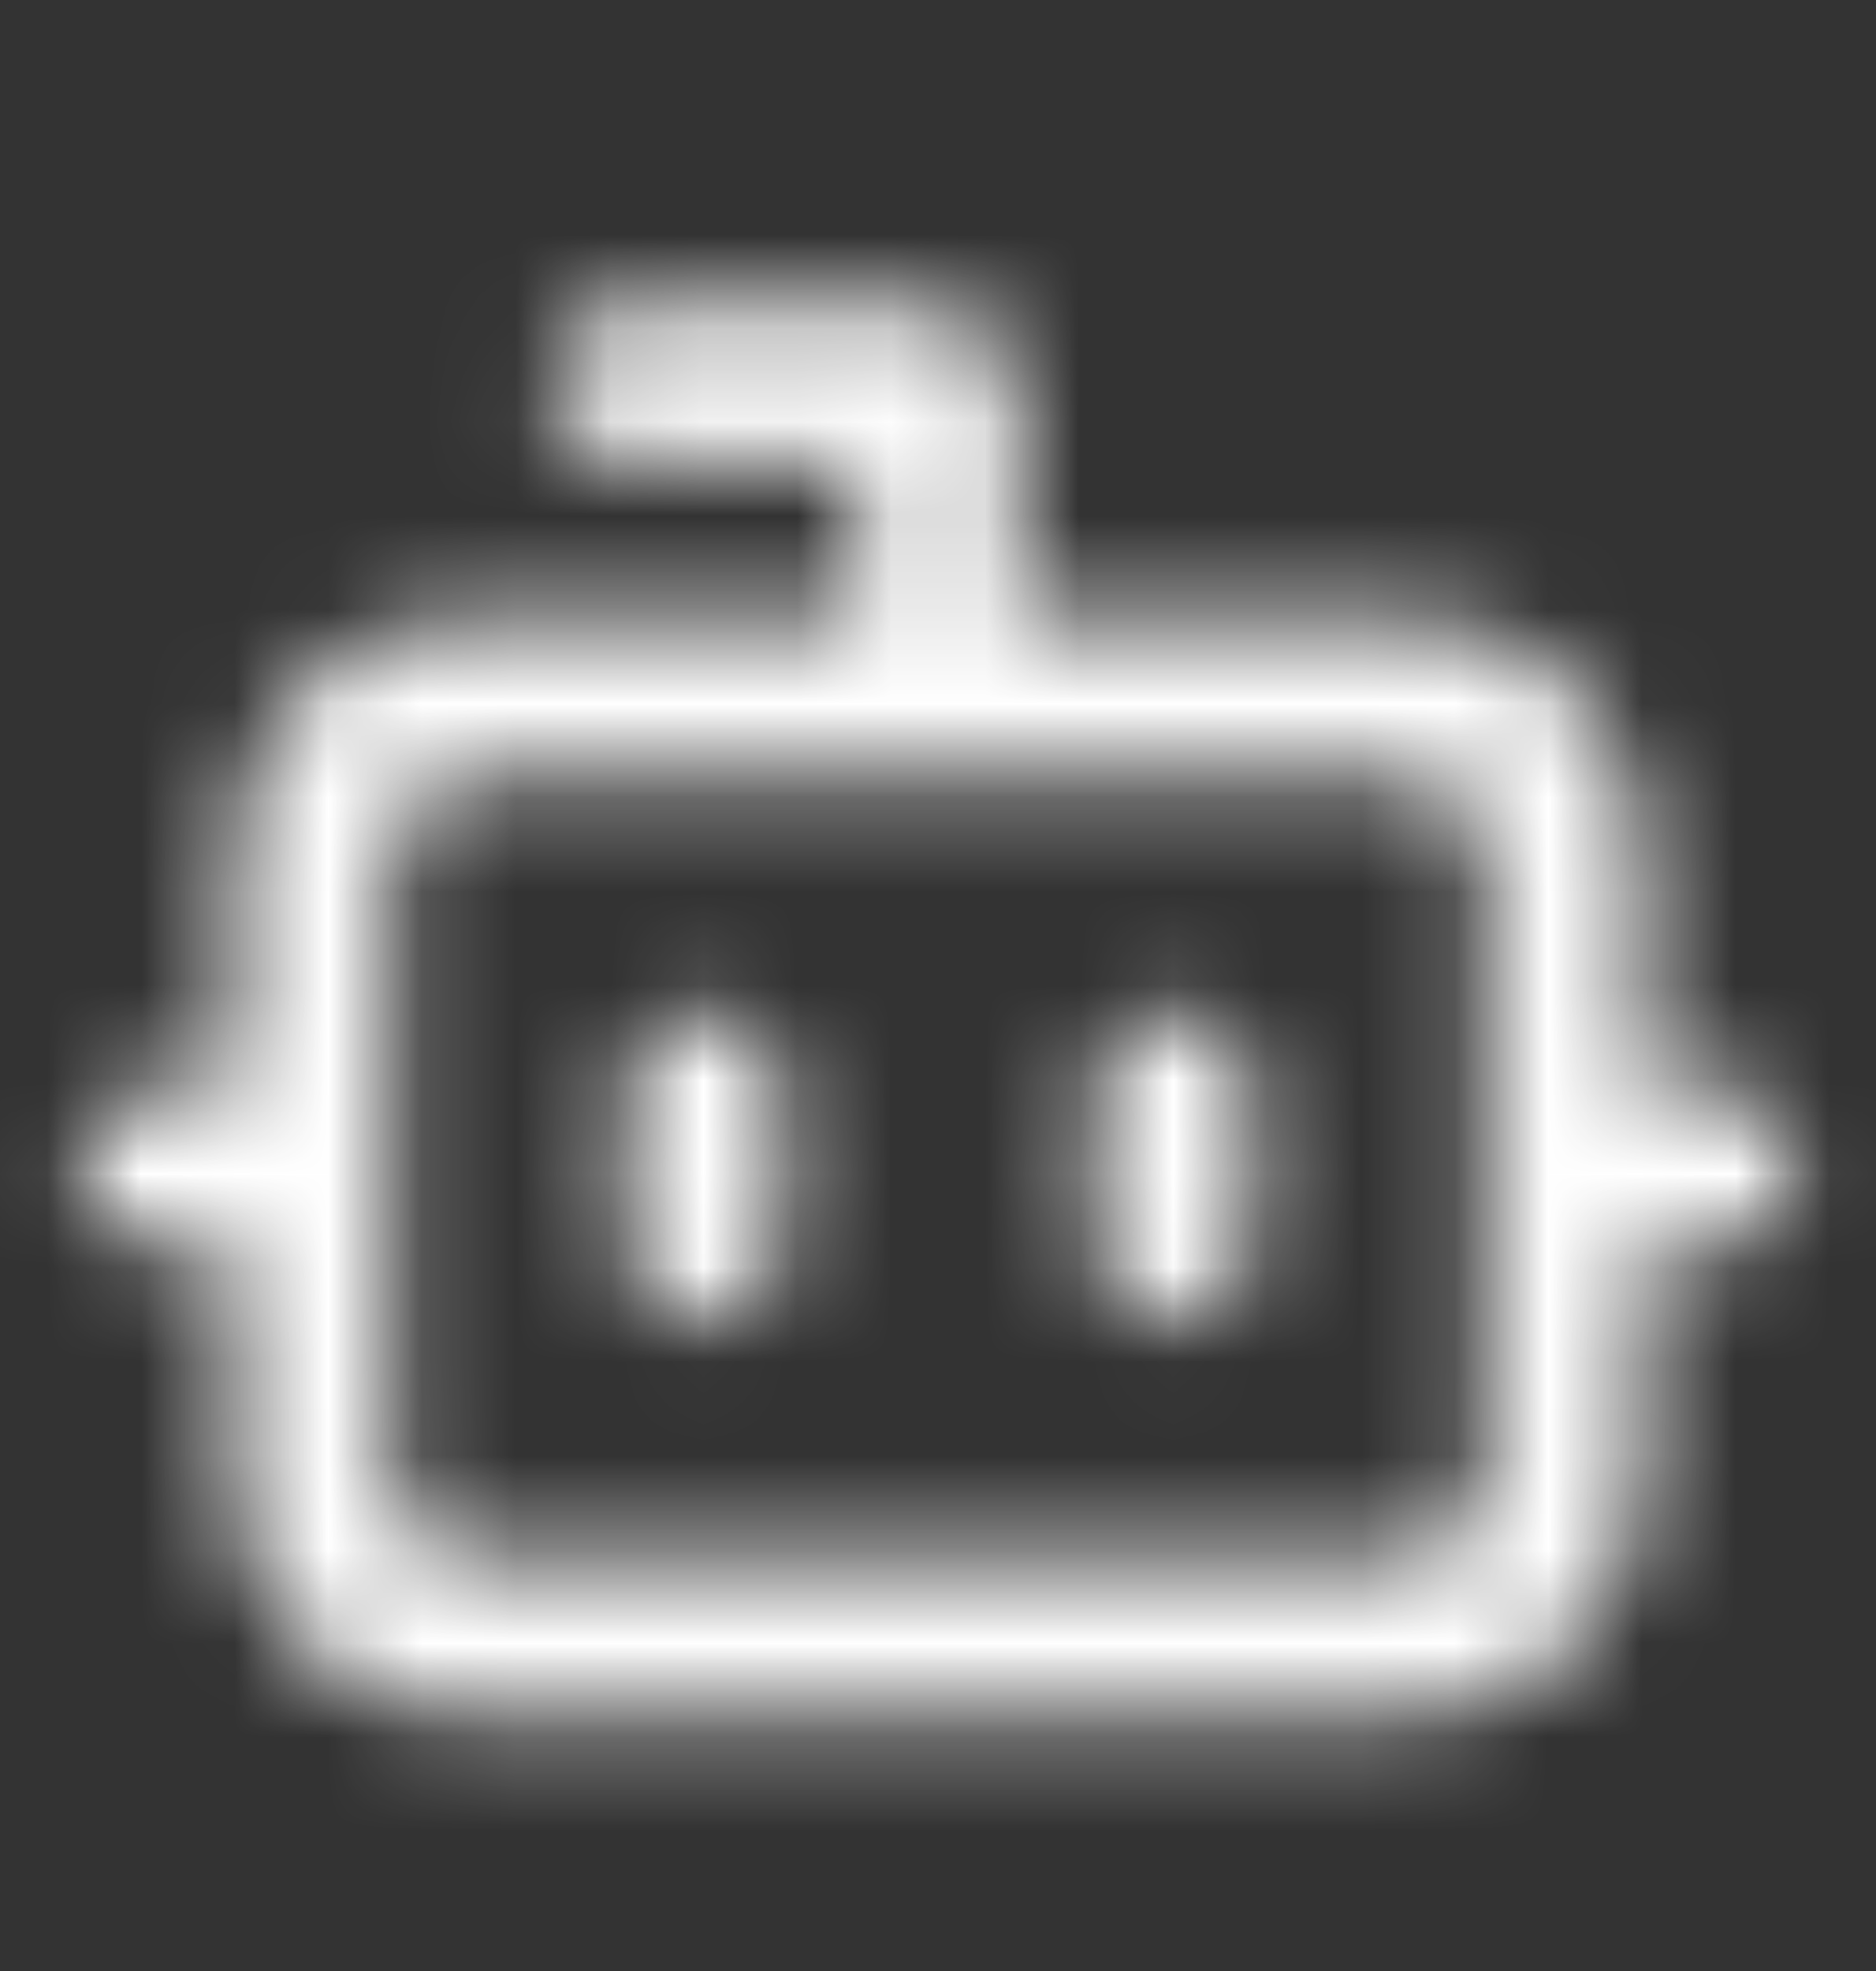 <svg width="20" height="21" viewBox="0 0 20 21" fill="none" xmlns="http://www.w3.org/2000/svg">
<rect x="0" y="0" width="20" height="21" fill="#333333" stroke="none"/>
<g clip-path="url(#clip0_53332_41630)">
<mask id="mask0_53332_41630" style="mask-type:alpha" maskUnits="userSpaceOnUse" x="0" y="0" width="20" height="21">
<path fill-rule="evenodd" clip-rule="evenodd" d="M5.833 4.101C5.833 3.641 6.206 3.268 6.667 3.268H10C10.46 3.268 10.833 3.641 10.833 4.101V6.601H15C16.381 6.601 17.5 7.72 17.5 9.101V11.601H18.333C18.794 11.601 19.167 11.974 19.167 12.434C19.167 12.895 18.794 13.268 18.333 13.268H17.5V15.768C17.5 17.148 16.381 18.268 15 18.268H5C3.619 18.268 2.5 17.148 2.5 15.768V13.268H1.667C1.206 13.268 0.833 12.895 0.833 12.434C0.833 11.974 1.206 11.601 1.667 11.601H2.5V9.101C2.5 7.72 3.619 6.601 5 6.601H9.167V4.934H6.667C6.206 4.934 5.833 4.561 5.833 4.101ZM9.999 8.268H5C4.54 8.268 4.167 8.641 4.167 9.101V15.768C4.167 16.228 4.54 16.601 5 16.601H15C15.46 16.601 15.833 16.228 15.833 15.768V9.101C15.833 8.641 15.46 8.268 15 8.268H10.001C10 8.268 10 8.268 10 8.268C10 8.268 9.999 8.268 9.999 8.268ZM7.5 10.768C7.96 10.768 8.333 11.141 8.333 11.601V13.268C8.333 13.728 7.96 14.101 7.5 14.101C7.04 14.101 6.667 13.728 6.667 13.268V11.601C6.667 11.141 7.04 10.768 7.5 10.768ZM12.5 10.768C12.96 10.768 13.333 11.141 13.333 11.601V13.268C13.333 13.728 12.96 14.101 12.5 14.101C12.04 14.101 11.667 13.728 11.667 13.268V11.601C11.667 11.141 12.04 10.768 12.5 10.768Z" fill="white"/>
</mask>
<g mask="url(#mask0_53332_41630)">
<rect y="0.768" width="20" height="20" fill="white"/>
</g>
</g>
<defs>
<clipPath id="clip0_53332_41630">
<rect width="20" height="20" fill="white" transform="translate(0 0.768)"/>
</clipPath>
</defs>
</svg>

